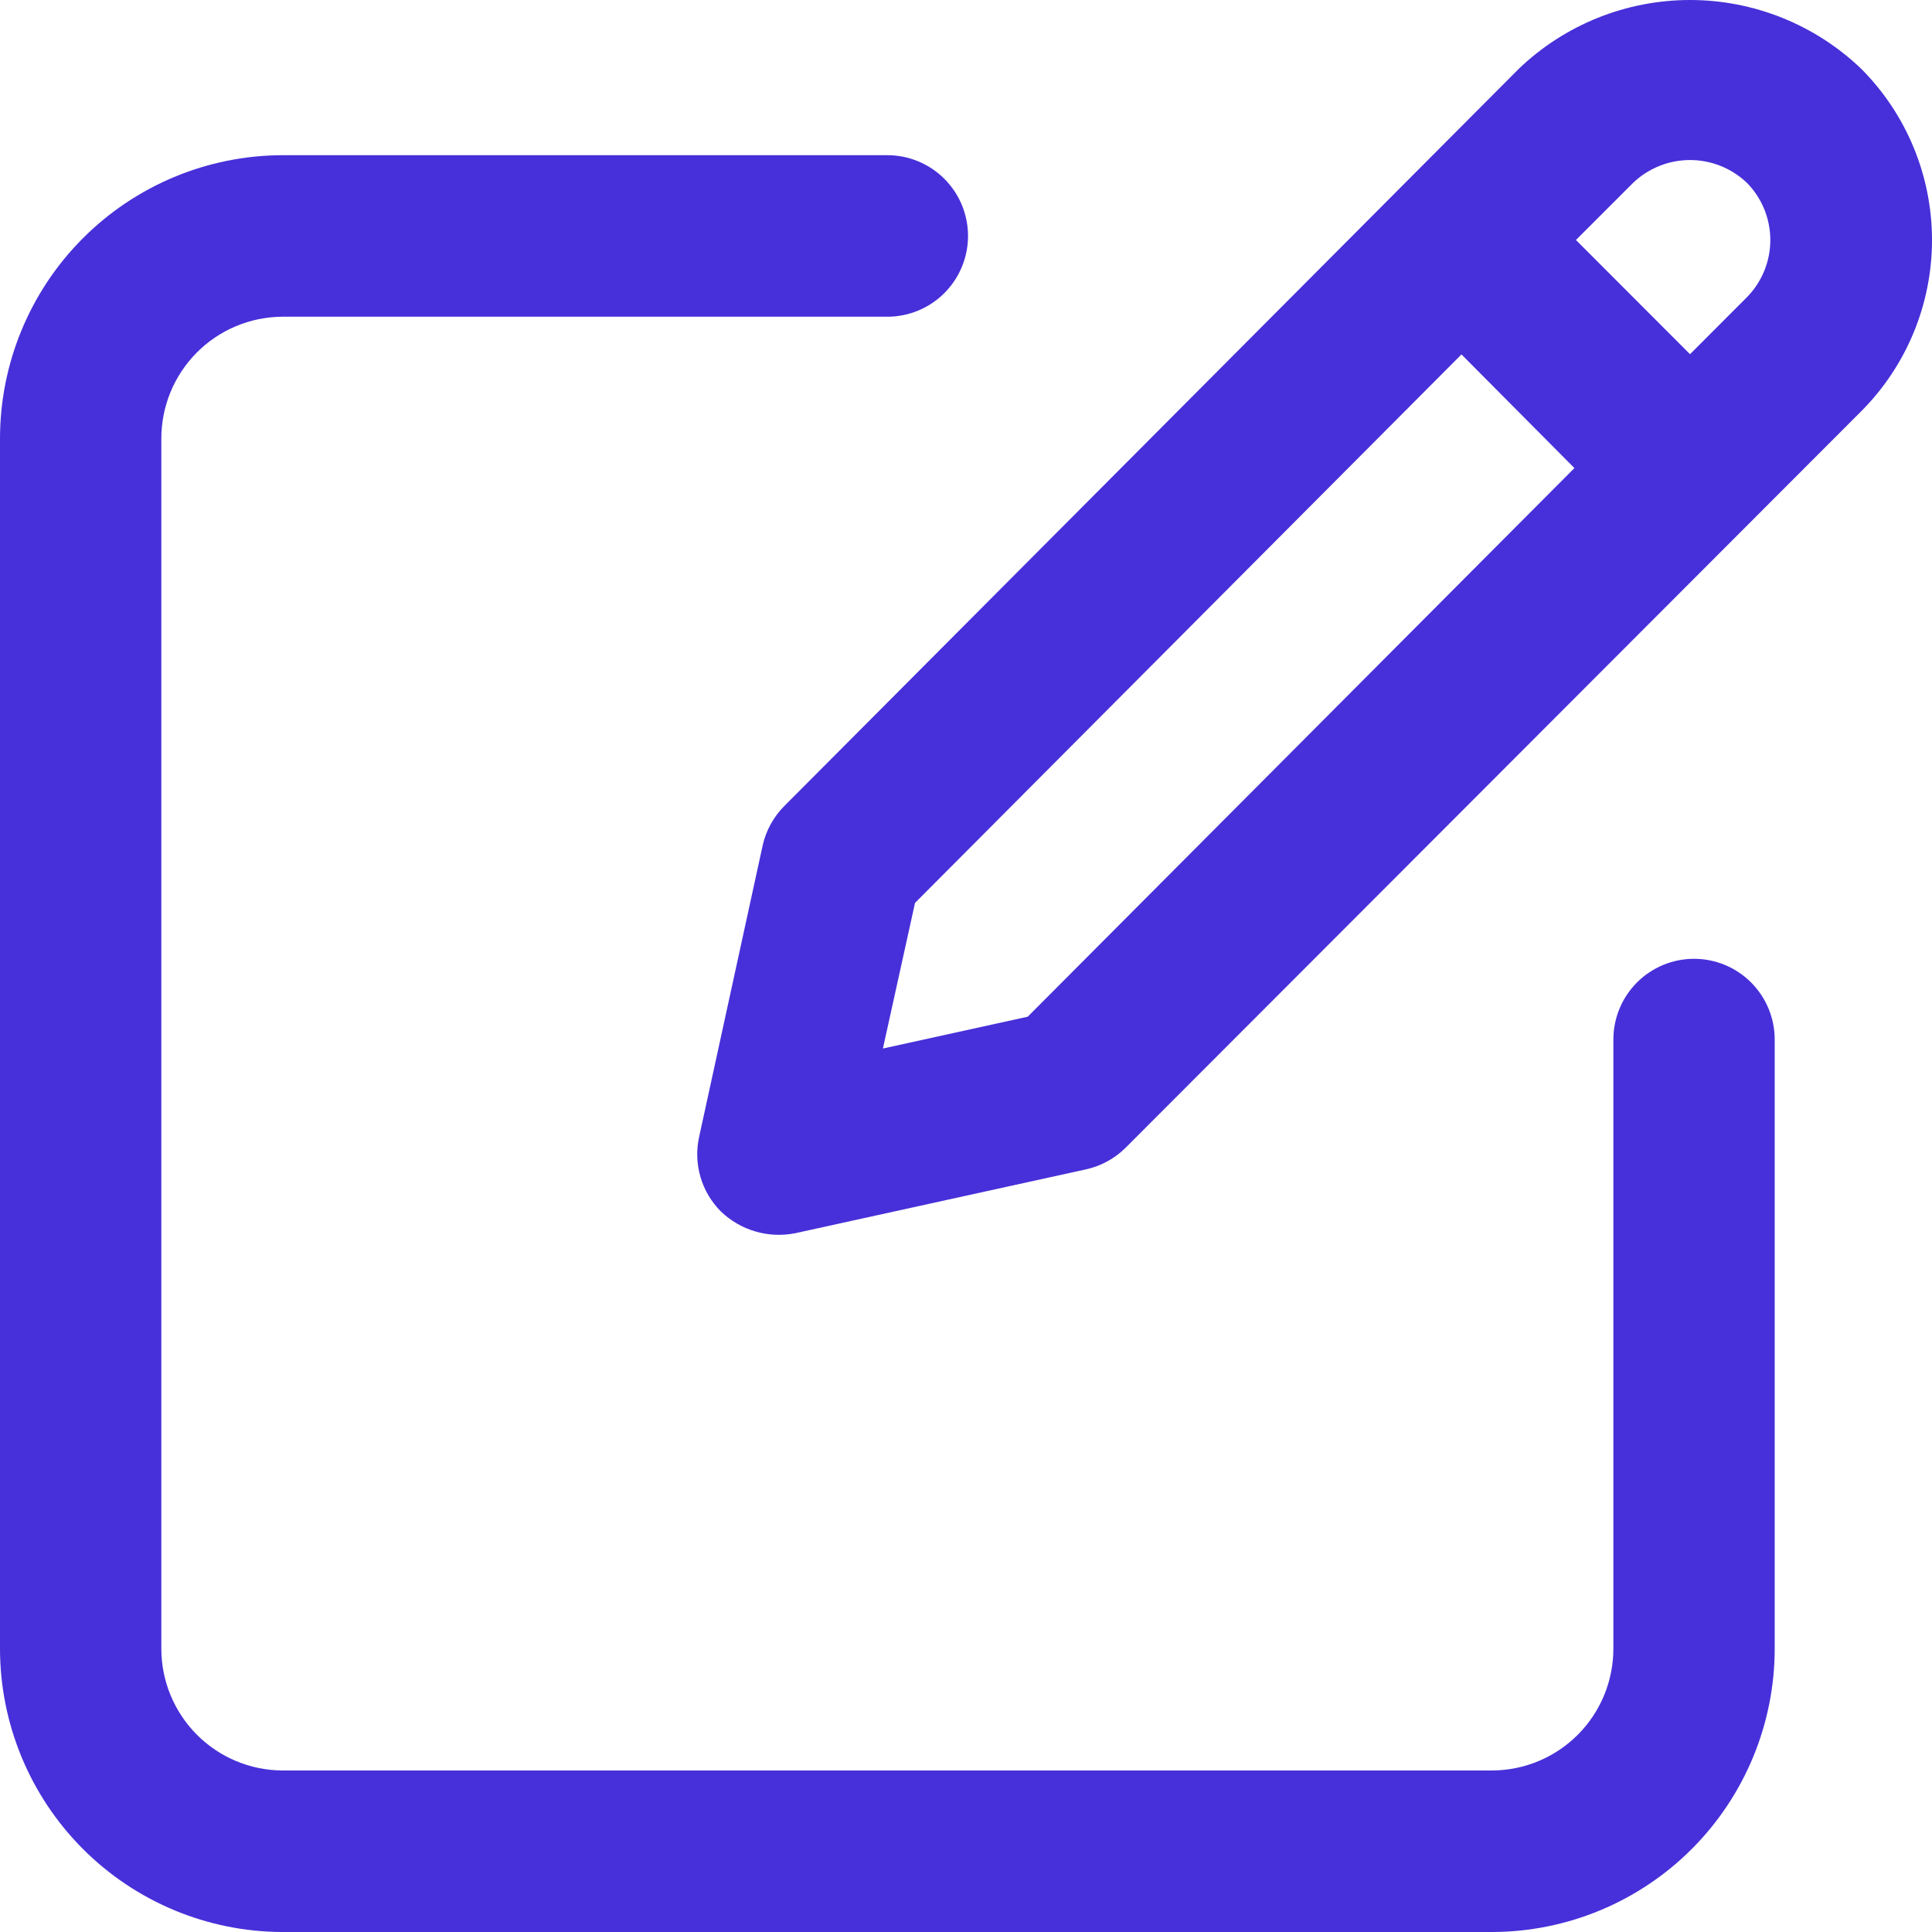<svg xmlns="http://www.w3.org/2000/svg" width="150" height="150" viewBox="0 0 150 150" fill="none"><path d="M21.921 150.001H115.867C121.69 149.984 127.268 147.655 131.378 143.525C135.488 139.395 137.793 133.802 137.788 127.972V80.711C137.788 79.048 137.128 77.453 135.953 76.277C134.779 75.101 133.186 74.441 131.525 74.441C129.864 74.441 128.271 75.101 127.096 76.277C125.922 77.453 125.262 79.048 125.262 80.711V127.972C125.27 130.477 124.286 132.882 122.524 134.661C120.763 136.44 118.369 137.446 115.867 137.459H21.921C19.419 137.446 17.025 136.44 15.264 134.661C13.502 132.882 12.518 130.477 12.526 127.972V34.077C12.518 31.573 13.502 29.167 15.264 27.388C17.025 25.61 19.419 24.603 21.921 24.59H68.894C70.555 24.59 72.148 23.929 73.323 22.753C74.497 21.577 75.157 19.982 75.157 18.319C75.157 16.656 74.497 15.061 73.323 13.885C72.148 12.71 70.555 12.049 68.894 12.049H21.921C16.098 12.065 10.52 14.394 6.41 18.524C2.3 22.654 -0.005 28.247 8.11764e-06 34.077V127.972C-0.005 133.802 2.3 139.395 6.41 143.525C10.52 147.655 16.098 149.984 21.921 150.001Z" fill="#4730D9"></path><path d="M59.217 65.624L54.276 88.286C54.052 89.314 54.09 90.381 54.387 91.391C54.684 92.4 55.229 93.318 55.973 94.061C56.727 94.785 57.645 95.317 58.648 95.61C59.651 95.904 60.71 95.951 61.735 95.748L84.32 90.788C85.493 90.53 86.567 89.94 87.414 89.088L144.496 31.939C146.241 30.192 147.625 28.118 148.569 25.835C149.514 23.553 150 21.107 150 18.636C150 16.165 149.514 13.719 148.569 11.436C147.625 9.154 146.241 7.08 144.496 5.333C140.918 1.91 136.16 0 131.212 0C126.263 0 121.505 1.91 117.928 5.333L60.934 62.539C60.078 63.382 59.483 64.452 59.217 65.624ZM126.784 14.206C127.975 13.063 129.562 12.425 131.212 12.425C132.862 12.425 134.448 13.063 135.64 14.206C136.798 15.389 137.447 16.979 137.447 18.636C137.447 20.293 136.798 21.883 135.64 23.066L131.212 27.499L122.356 18.633L126.784 14.206ZM71.042 70.101L113.468 27.518L122.237 36.341L79.792 78.936L68.549 81.407L71.042 70.101Z" fill="#4730D9"></path></svg>